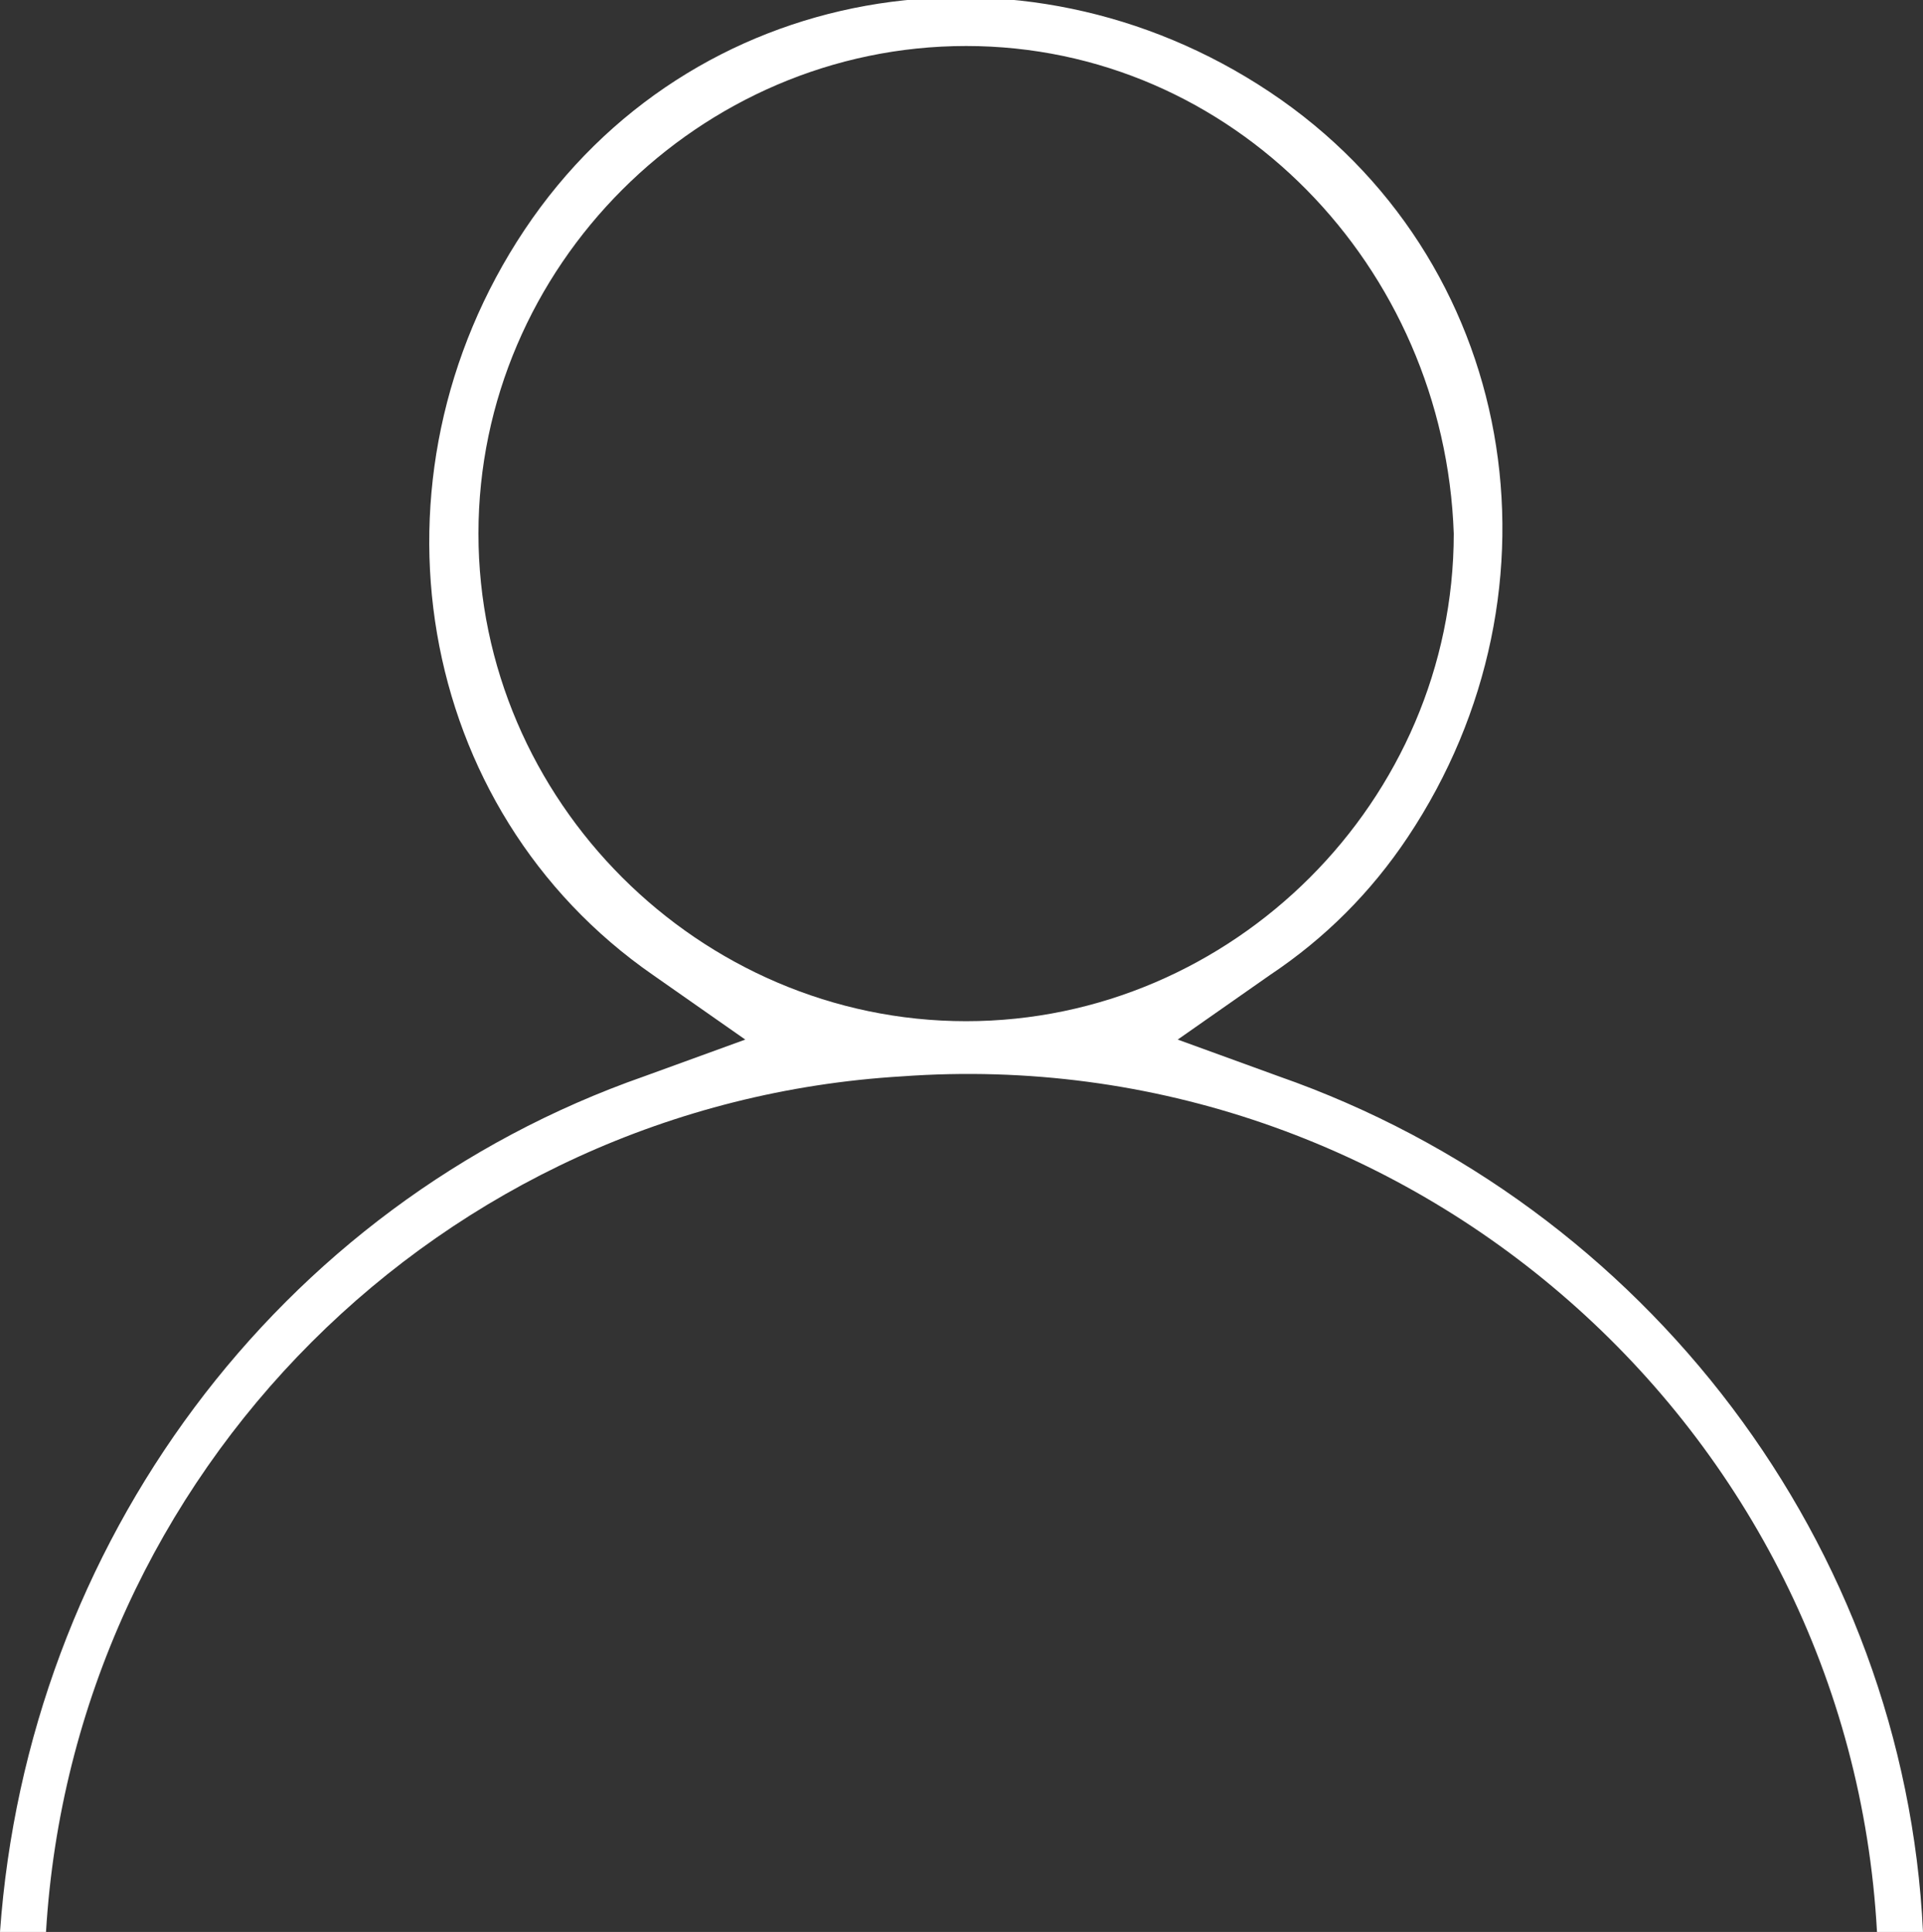 <?xml version="1.0" encoding="utf-8"?>
<!-- Generator: Adobe Illustrator 25.0.1, SVG Export Plug-In . SVG Version: 6.00 Build 0)  -->
<svg version="1.1" id="Calque_1" xmlns="http://www.w3.org/2000/svg" xmlns:xlink="http://www.w3.org/1999/xlink" x="0px" y="0px"
	 viewBox="0 0 20.9 21" style="enable-background:new 0 0 20.9 21;" xml:space="preserve">
<rect x="0" y="0" width="20.9" height="21" fill="#333333" stroke="none"/>
<style type="text/css">
	.st0{fill:#FFFFFF;}
</style>
<g id="user" transform="translate(-14.4 -14)">
	<g id="Groupe_46" transform="translate(14.4 14)">
		<g id="Groupe_45" transform="translate(0 0)">
			<g id="Groupe_44">
				<path id="Tracé_167" class="st0" d="M20.4,21c-0.3-5.5-5.1-9.7-10.6-9.3c-5,0.3-9,4.3-9.3,9.3H0c0.3-4.2,3-7.9,7-9.3l1.1-0.4
					l-1-0.7C4.5,8.8,3.9,5.2,5.7,2.5s5.4-3.3,8.1-1.5s3.3,5.4,1.5,8.1c-0.4,0.6-0.9,1.1-1.5,1.5l-1,0.7l1.1,0.4c4,1.4,6.8,5.1,7,9.3
					L20.4,21z M10.5,0.5c-2.9,0-5.3,2.4-5.3,5.3c0,2.9,2.4,5.3,5.3,5.3c2.9,0,5.3-2.4,5.3-5.3c0,0,0,0,0,0
					C15.7,2.9,13.4,0.5,10.5,0.5z"/>
			</g>
		</g>
	</g>
</g>
</svg>
